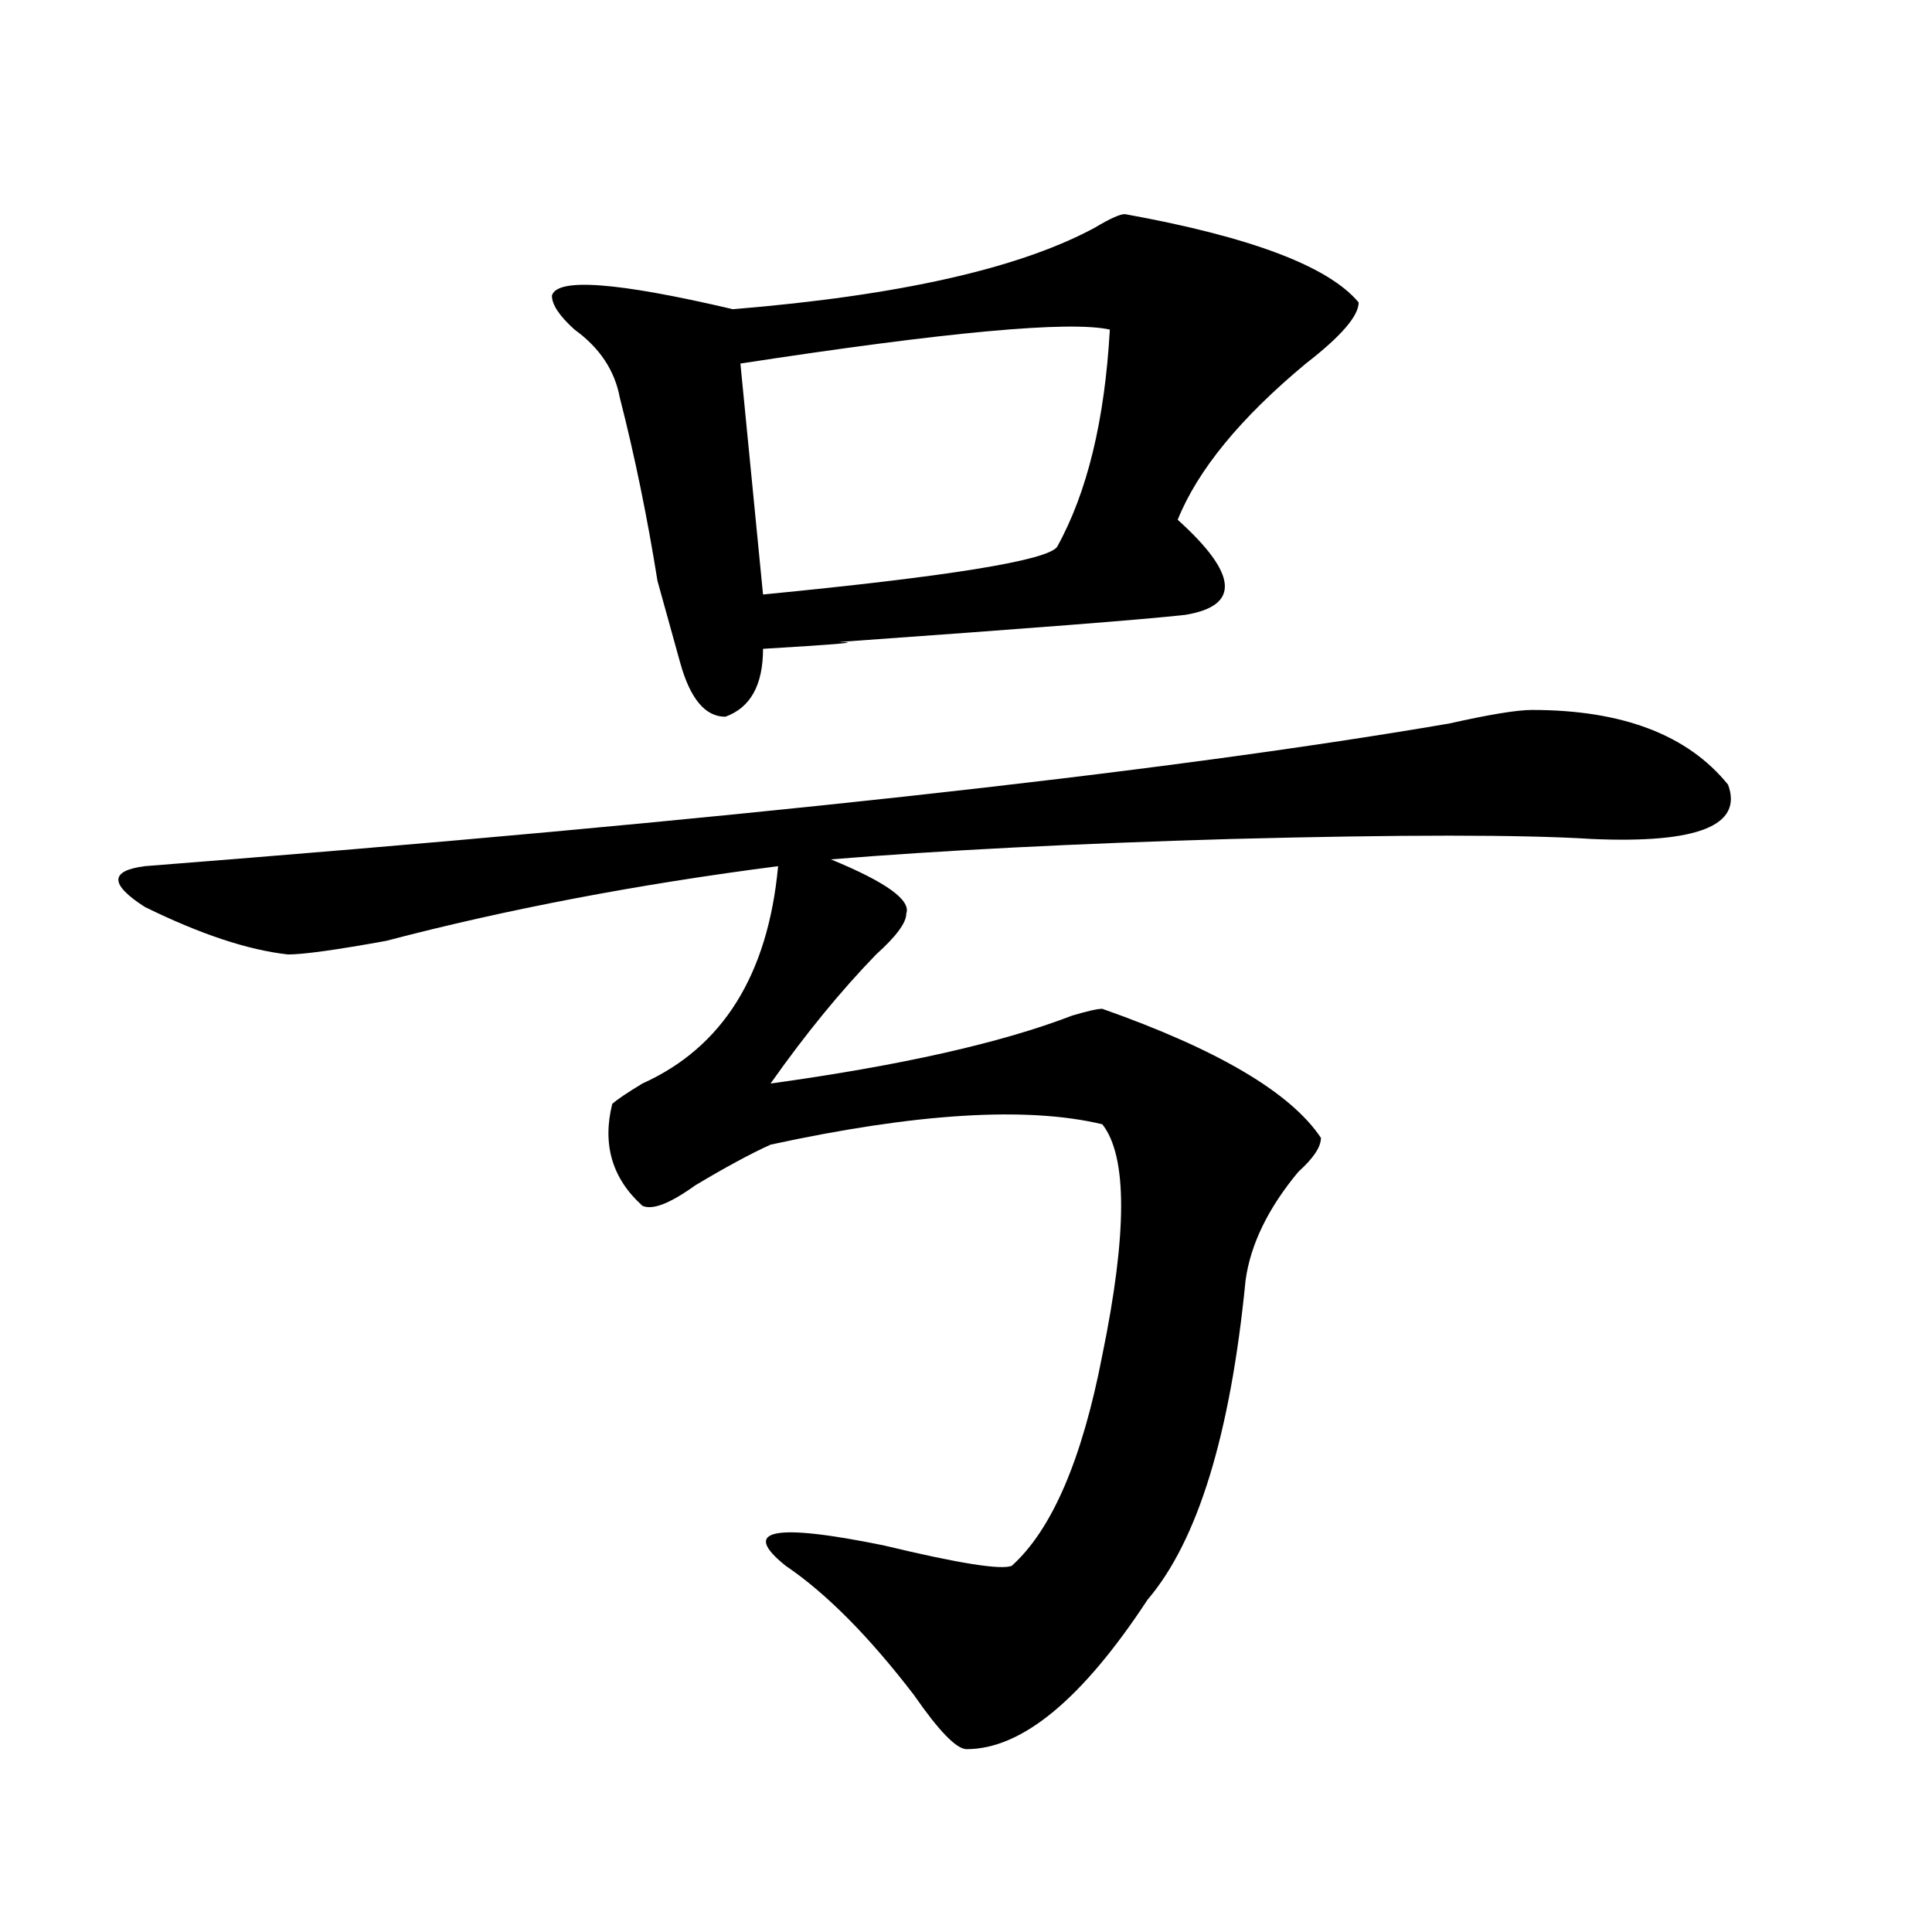 <?xml version="1.0" encoding="utf-8"?>
<!-- Generator: Adobe Illustrator 16.0.0, SVG Export Plug-In . SVG Version: 6.00 Build 0)  -->
<!DOCTYPE svg PUBLIC "-//W3C//DTD SVG 1.1//EN" "http://www.w3.org/Graphics/SVG/1.1/DTD/svg11.dtd">
<svg version="1.1" id="图层_1" xmlns="http://www.w3.org/2000/svg" xmlns:xlink="http://www.w3.org/1999/xlink" x="0px" y="0px"
	 width="1000px" height="1000px" viewBox="0 0 1000 1000" enable-background="new 0 0 1000 1000" xml:space="preserve">
<path d="M792.98,367.469c46.828,0,80.607,12.909,101.461,38.672c7.805,21.094-15.609,30.487-70.242,28.125
	c-36.463-2.308-98.9-2.308-187.313,0c-80.669,2.362-149.631,5.878-206.824,10.547c28.597,11.755,41.584,21.094,39.023,28.125
	c0,4.724-5.244,11.755-15.609,21.094c-18.231,18.786-36.463,41.034-54.633,66.797c67.62-9.339,119.631-21.094,156.094-35.156
	c7.805-2.308,12.987-3.516,15.609-3.516c59.815,21.094,97.559,43.396,113.168,66.797c0,4.724-3.902,10.547-11.707,17.578
	c-15.609,18.786-24.756,37.519-27.316,56.25c-7.805,79.706-24.756,134.802-50.73,165.234c-33.841,51.525-65.06,77.344-93.656,77.344
	c-5.244,0-14.329-9.394-27.316-28.125c-23.414-30.487-45.548-52.734-66.34-66.797c-23.414-18.731-6.524-22.247,50.73-10.547
	c39.023,9.394,61.096,12.854,66.34,10.547c20.792-18.731,36.401-55.042,46.828-108.984c12.987-63.281,12.987-103.106,0-119.531
	c-39.023-9.339-96.278-5.823-171.703,10.547c-10.427,4.724-23.414,11.755-39.023,21.094c-13.049,9.394-22.134,12.909-27.316,10.547
	c-15.609-14.063-20.854-31.641-15.609-52.734c2.561-2.308,7.805-5.823,15.609-10.547c41.584-18.731,64.998-56.25,70.242-112.5
	C329.882,457.722,262.262,470.63,199.824,487c-26.036,4.724-42.926,7.031-50.73,7.031c-20.854-2.308-45.548-10.547-74.145-24.609
	c-18.231-11.7-18.231-18.731,0-21.094c299.139-23.401,524.194-48.011,675.105-73.828
	C770.847,369.831,785.176,367.469,792.98,367.469z M582.254,110.828c64.998,11.755,105.363,26.972,120.973,45.703
	c0,7.031-9.146,17.578-27.316,31.641c-33.841,28.125-55.975,55.097-66.34,80.859c31.219,28.125,32.499,44.55,3.902,49.219
	c-20.854,2.362-80.669,7.031-179.508,14.063c12.987,0,0,1.208-39.023,3.516c0,18.786-6.524,30.487-19.512,35.156
	c-10.427,0-18.231-9.339-23.414-28.125c-2.622-9.339-6.524-23.401-11.707-42.188c-5.244-32.794-11.707-64.435-19.512-94.922
	c-2.622-14.063-10.427-25.763-23.414-35.156c-7.805-7.031-11.707-12.854-11.707-17.578c2.561-9.339,33.779-7.031,93.656,7.031
	c85.852-7.031,148.289-21.094,187.313-42.188C574.449,113.19,579.632,110.828,582.254,110.828z M383.234,188.172l11.707,119.531
	c96.217-9.339,146.947-17.578,152.191-24.609c15.609-28.125,24.694-65.589,27.316-112.5
	C553.596,165.925,489.878,171.802,383.234,188.172z"/>
</svg>
